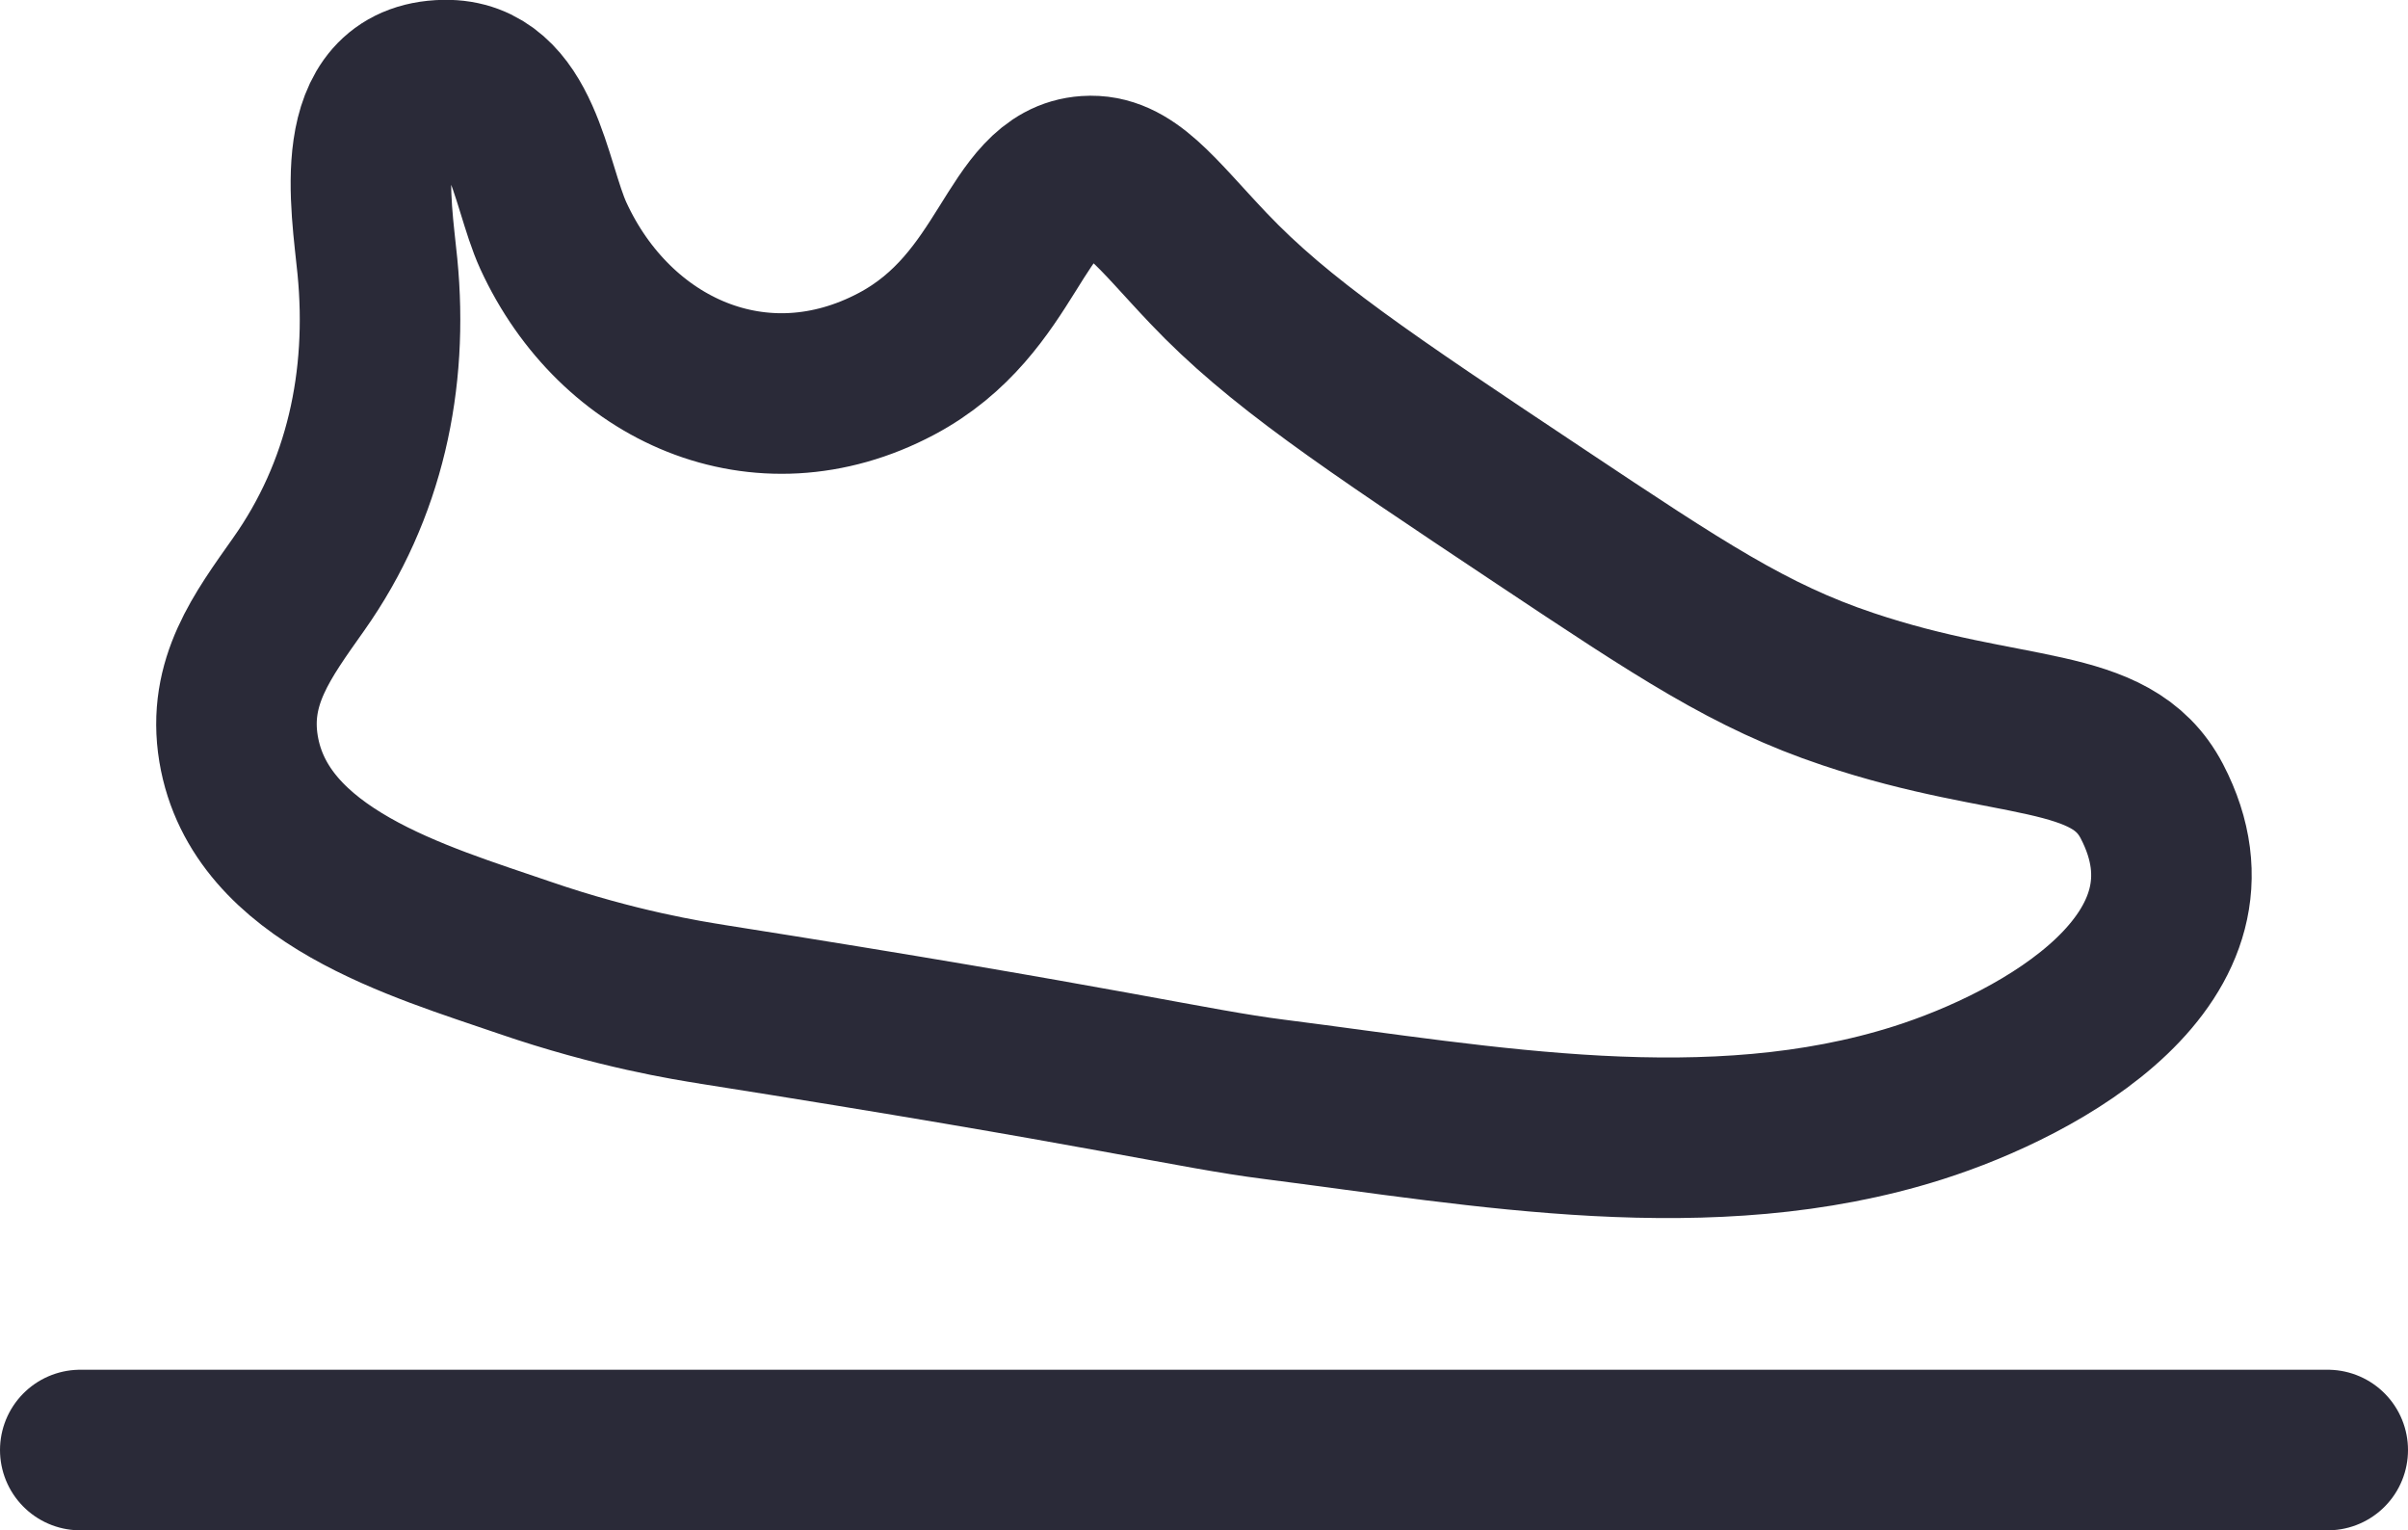 <?xml version="1.0" encoding="UTF-8"?>
<svg id="Layer_2" data-name="Layer 2" xmlns="http://www.w3.org/2000/svg" viewBox="0 0 150 95.3">
  <defs>
    <style>
      .cls-1, .cls-2 {
        fill: none;
        stroke: #2a2a38;
        stroke-miterlimit: 10;
        stroke-width: 10px;
      }

      .cls-2 {
        stroke-linecap: round;
      }
    </style>
  </defs>
  <g id="Layer_4" data-name="Layer 4">
    <g>
      <line class="cls-2" x1="5" y1="90.3" x2="145" y2="90.3"/>
      <path class="cls-1" d="m44.36,62.54c-1.41-.22-5.99-.94-11.71-2.91-6.48-2.23-16.47-5.04-17.79-13-.69-4.17,1.49-7.05,3.74-10.24,4.14-5.85,5.6-12.74,4.91-19.8-.37-3.81-1.75-11.49,4.18-11.6,4.8-.09,5.3,6.46,6.78,9.69,3.85,8.37,12.9,12.47,21.37,7.98,7.13-3.78,7.34-11.39,11.86-11.69,2.63-.18,4.3,2.29,7.58,5.74,4.36,4.59,9.79,8.21,20.65,15.44,8.74,5.82,13.11,8.73,19.17,10.76,10.09,3.39,16.38,2.09,18.94,6.98,5.1,9.77-6.9,16.36-14.56,18.79-12.93,4.1-27,1.45-40.12-.22-5.13-.65-10.02-1.98-35.02-5.92Z"/>
    </g>
  </g>
</svg>
